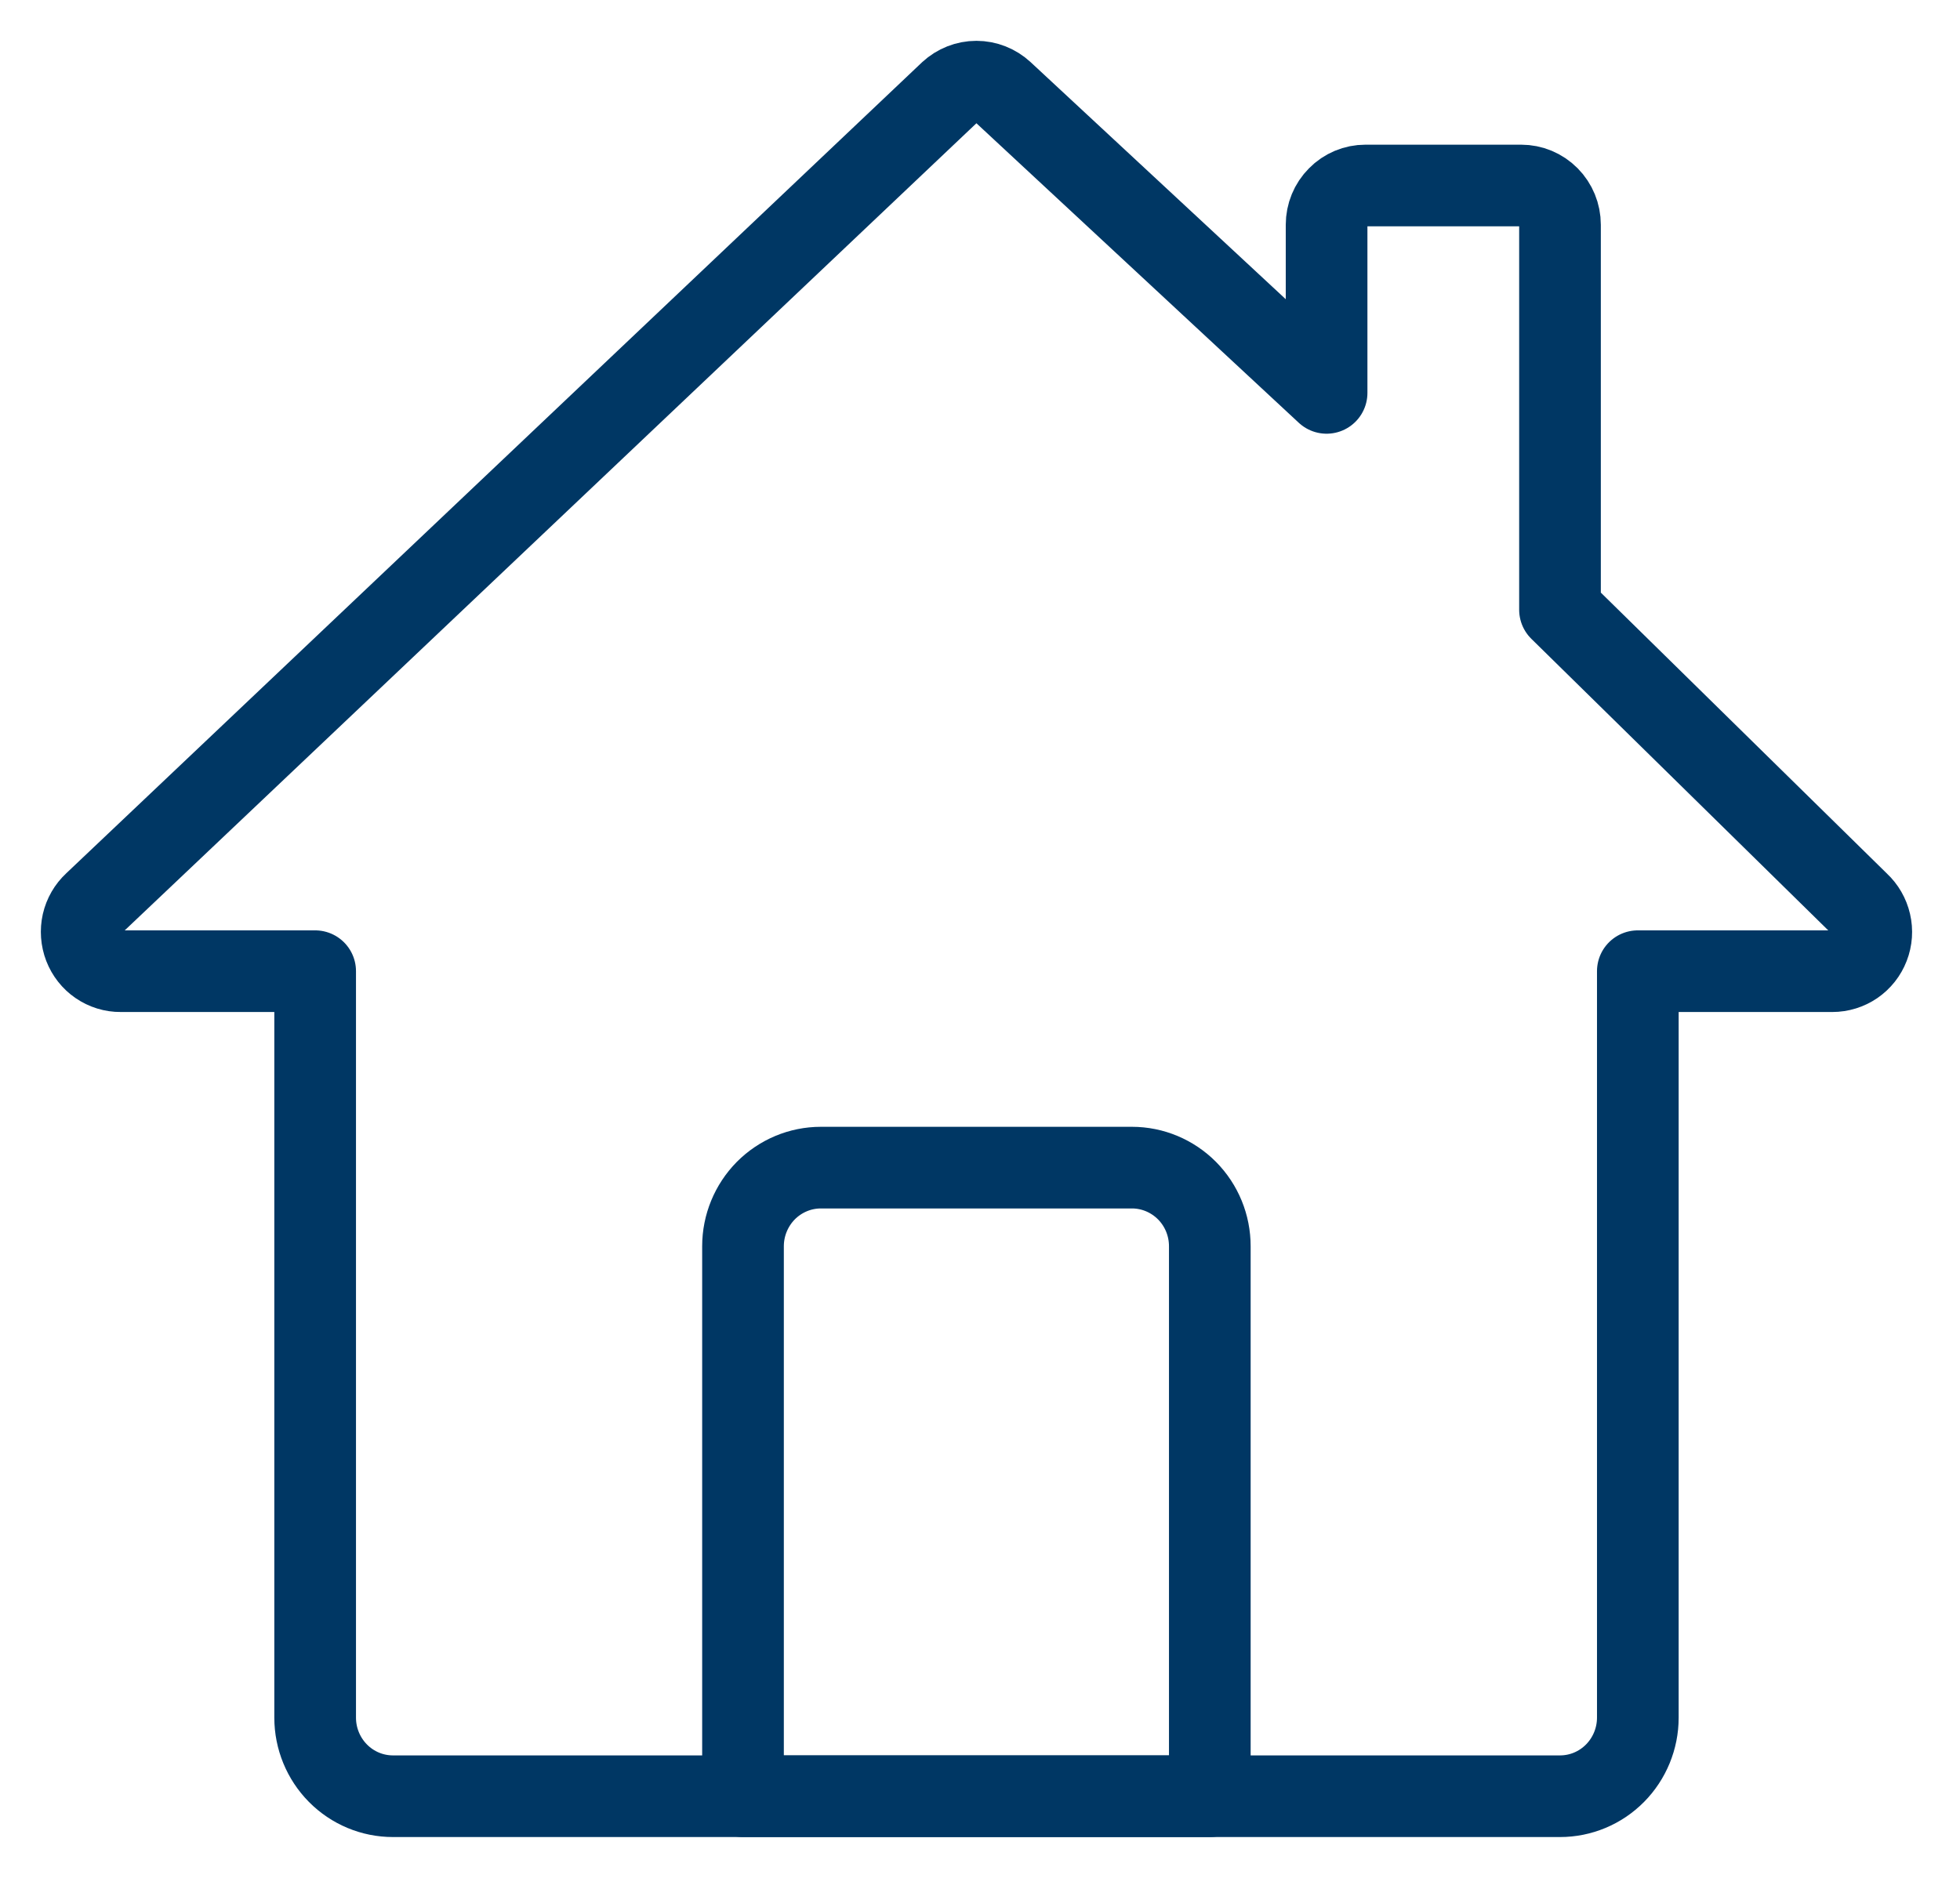 <svg width="24" height="23" viewBox="0 0 24 23" fill="none" xmlns="http://www.w3.org/2000/svg">
<path d="M10.051 14.301H13.861C14.114 14.301 14.356 14.403 14.535 14.583C14.714 14.764 14.814 15.008 14.814 15.264V22H9.098V15.264C9.098 15.008 9.199 14.764 9.377 14.583C9.556 14.403 9.798 14.301 10.051 14.301V14.301Z" stroke="#003764" stroke-linecap="round" stroke-linejoin="round"/>
<path d="M19.102 7.468V2.753C19.102 2.625 19.052 2.503 18.963 2.413C18.873 2.322 18.752 2.272 18.626 2.272H16.72C16.594 2.272 16.473 2.322 16.384 2.413C16.294 2.503 16.244 2.625 16.244 2.753V4.812L12.279 1.127C12.191 1.046 12.076 1 11.956 1C11.836 1 11.721 1.046 11.633 1.127L1.154 11.06C1.083 11.126 1.034 11.211 1.012 11.306C0.991 11.4 0.998 11.499 1.033 11.59C1.068 11.68 1.129 11.758 1.208 11.812C1.288 11.867 1.382 11.896 1.478 11.895H3.859V21.038C3.859 21.293 3.96 21.538 4.138 21.718C4.317 21.899 4.559 22 4.812 22H19.102C19.355 22 19.597 21.899 19.776 21.718C19.954 21.538 20.055 21.293 20.055 21.038V11.895H22.436C22.532 11.895 22.626 11.866 22.705 11.812C22.785 11.757 22.846 11.68 22.881 11.589C22.916 11.499 22.923 11.4 22.901 11.306C22.879 11.211 22.83 11.126 22.759 11.06L19.102 7.468Z" stroke="#003764" stroke-linecap="round" stroke-linejoin="round"/>
</svg>

